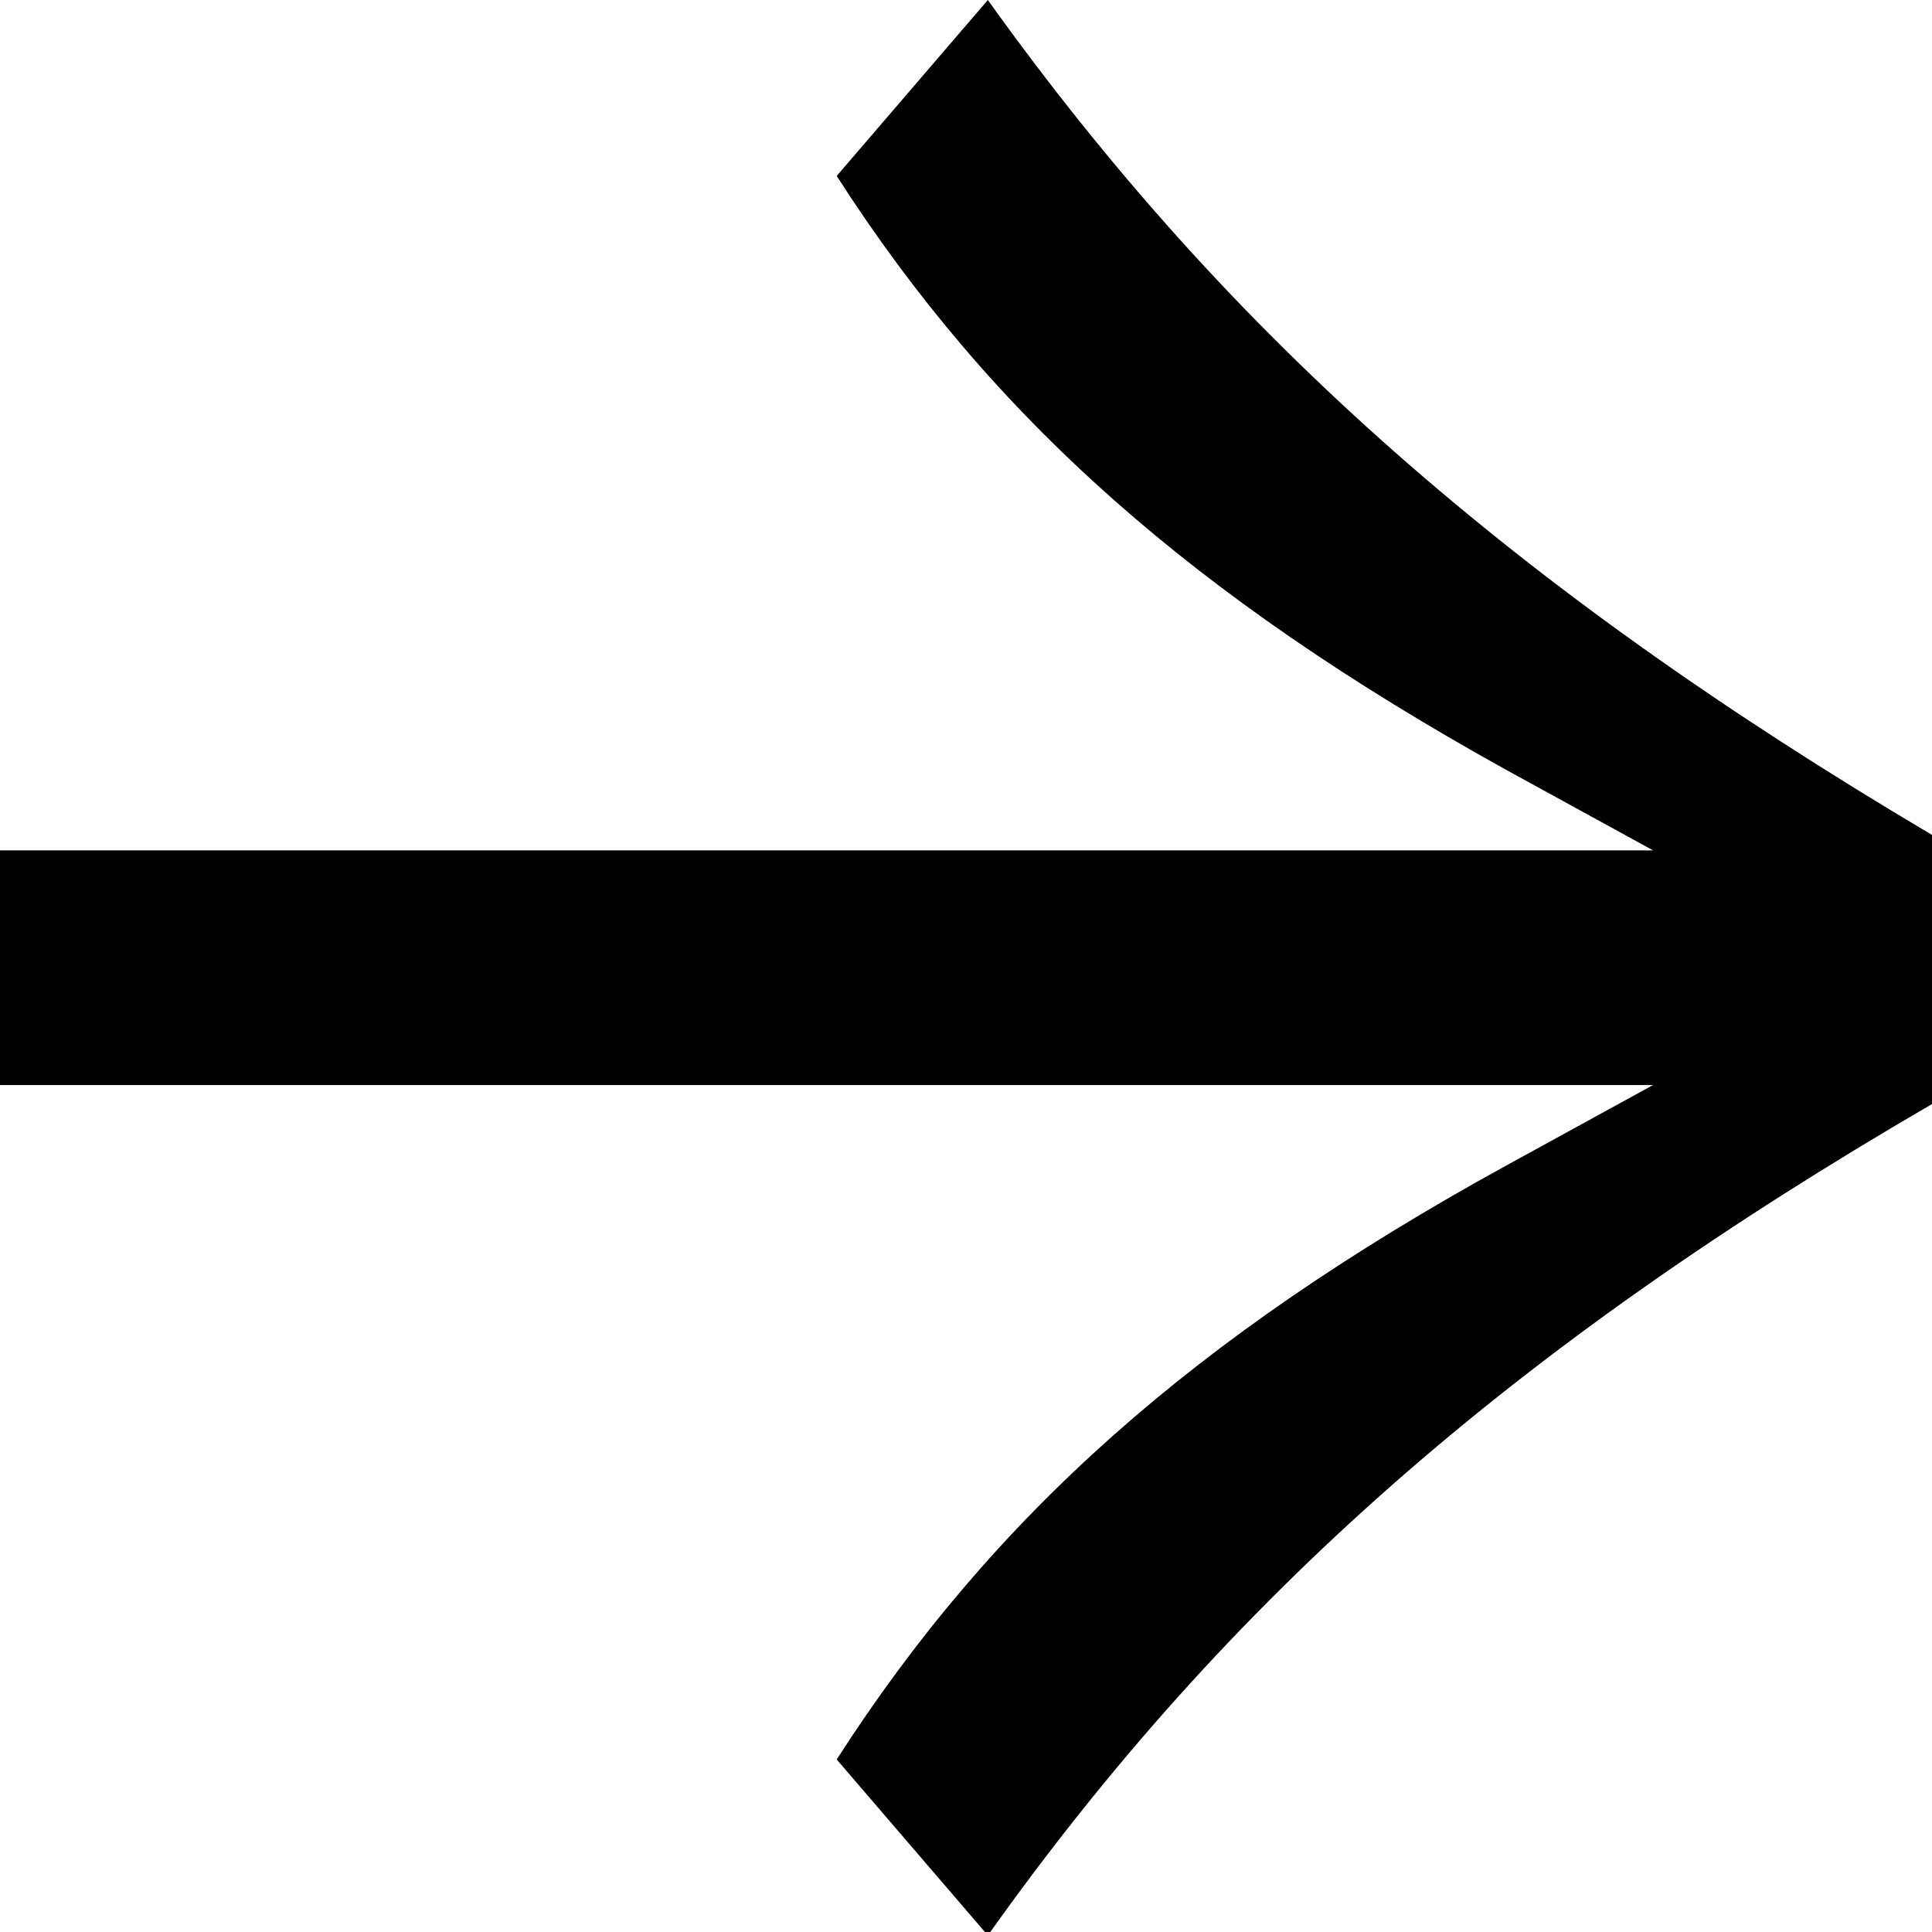 <svg width="13" height="13" viewBox="0 0 13 13" fill="none" xmlns="http://www.w3.org/2000/svg">
<g clip-path="url(#clip0_8947_1448)">
<path d="M6.647 0L5.63 1.184C6.681 2.821 8.037 4.016 10.129 5.177L11.123 5.722H0V7.301H7.574H9.993H11.123L10.129 7.846C8.037 8.996 6.681 10.203 5.63 11.839L6.647 13.023C8.263 10.748 10.185 9.065 13 7.429V5.618C10.197 3.958 8.275 2.275 6.647 0Z" fill="#000"/>
</g>
<defs>
<clipPath id="clip0_8947_1448">
<rect width="13" height="13" fill="white"/>
</clipPath>
</defs>
</svg>
